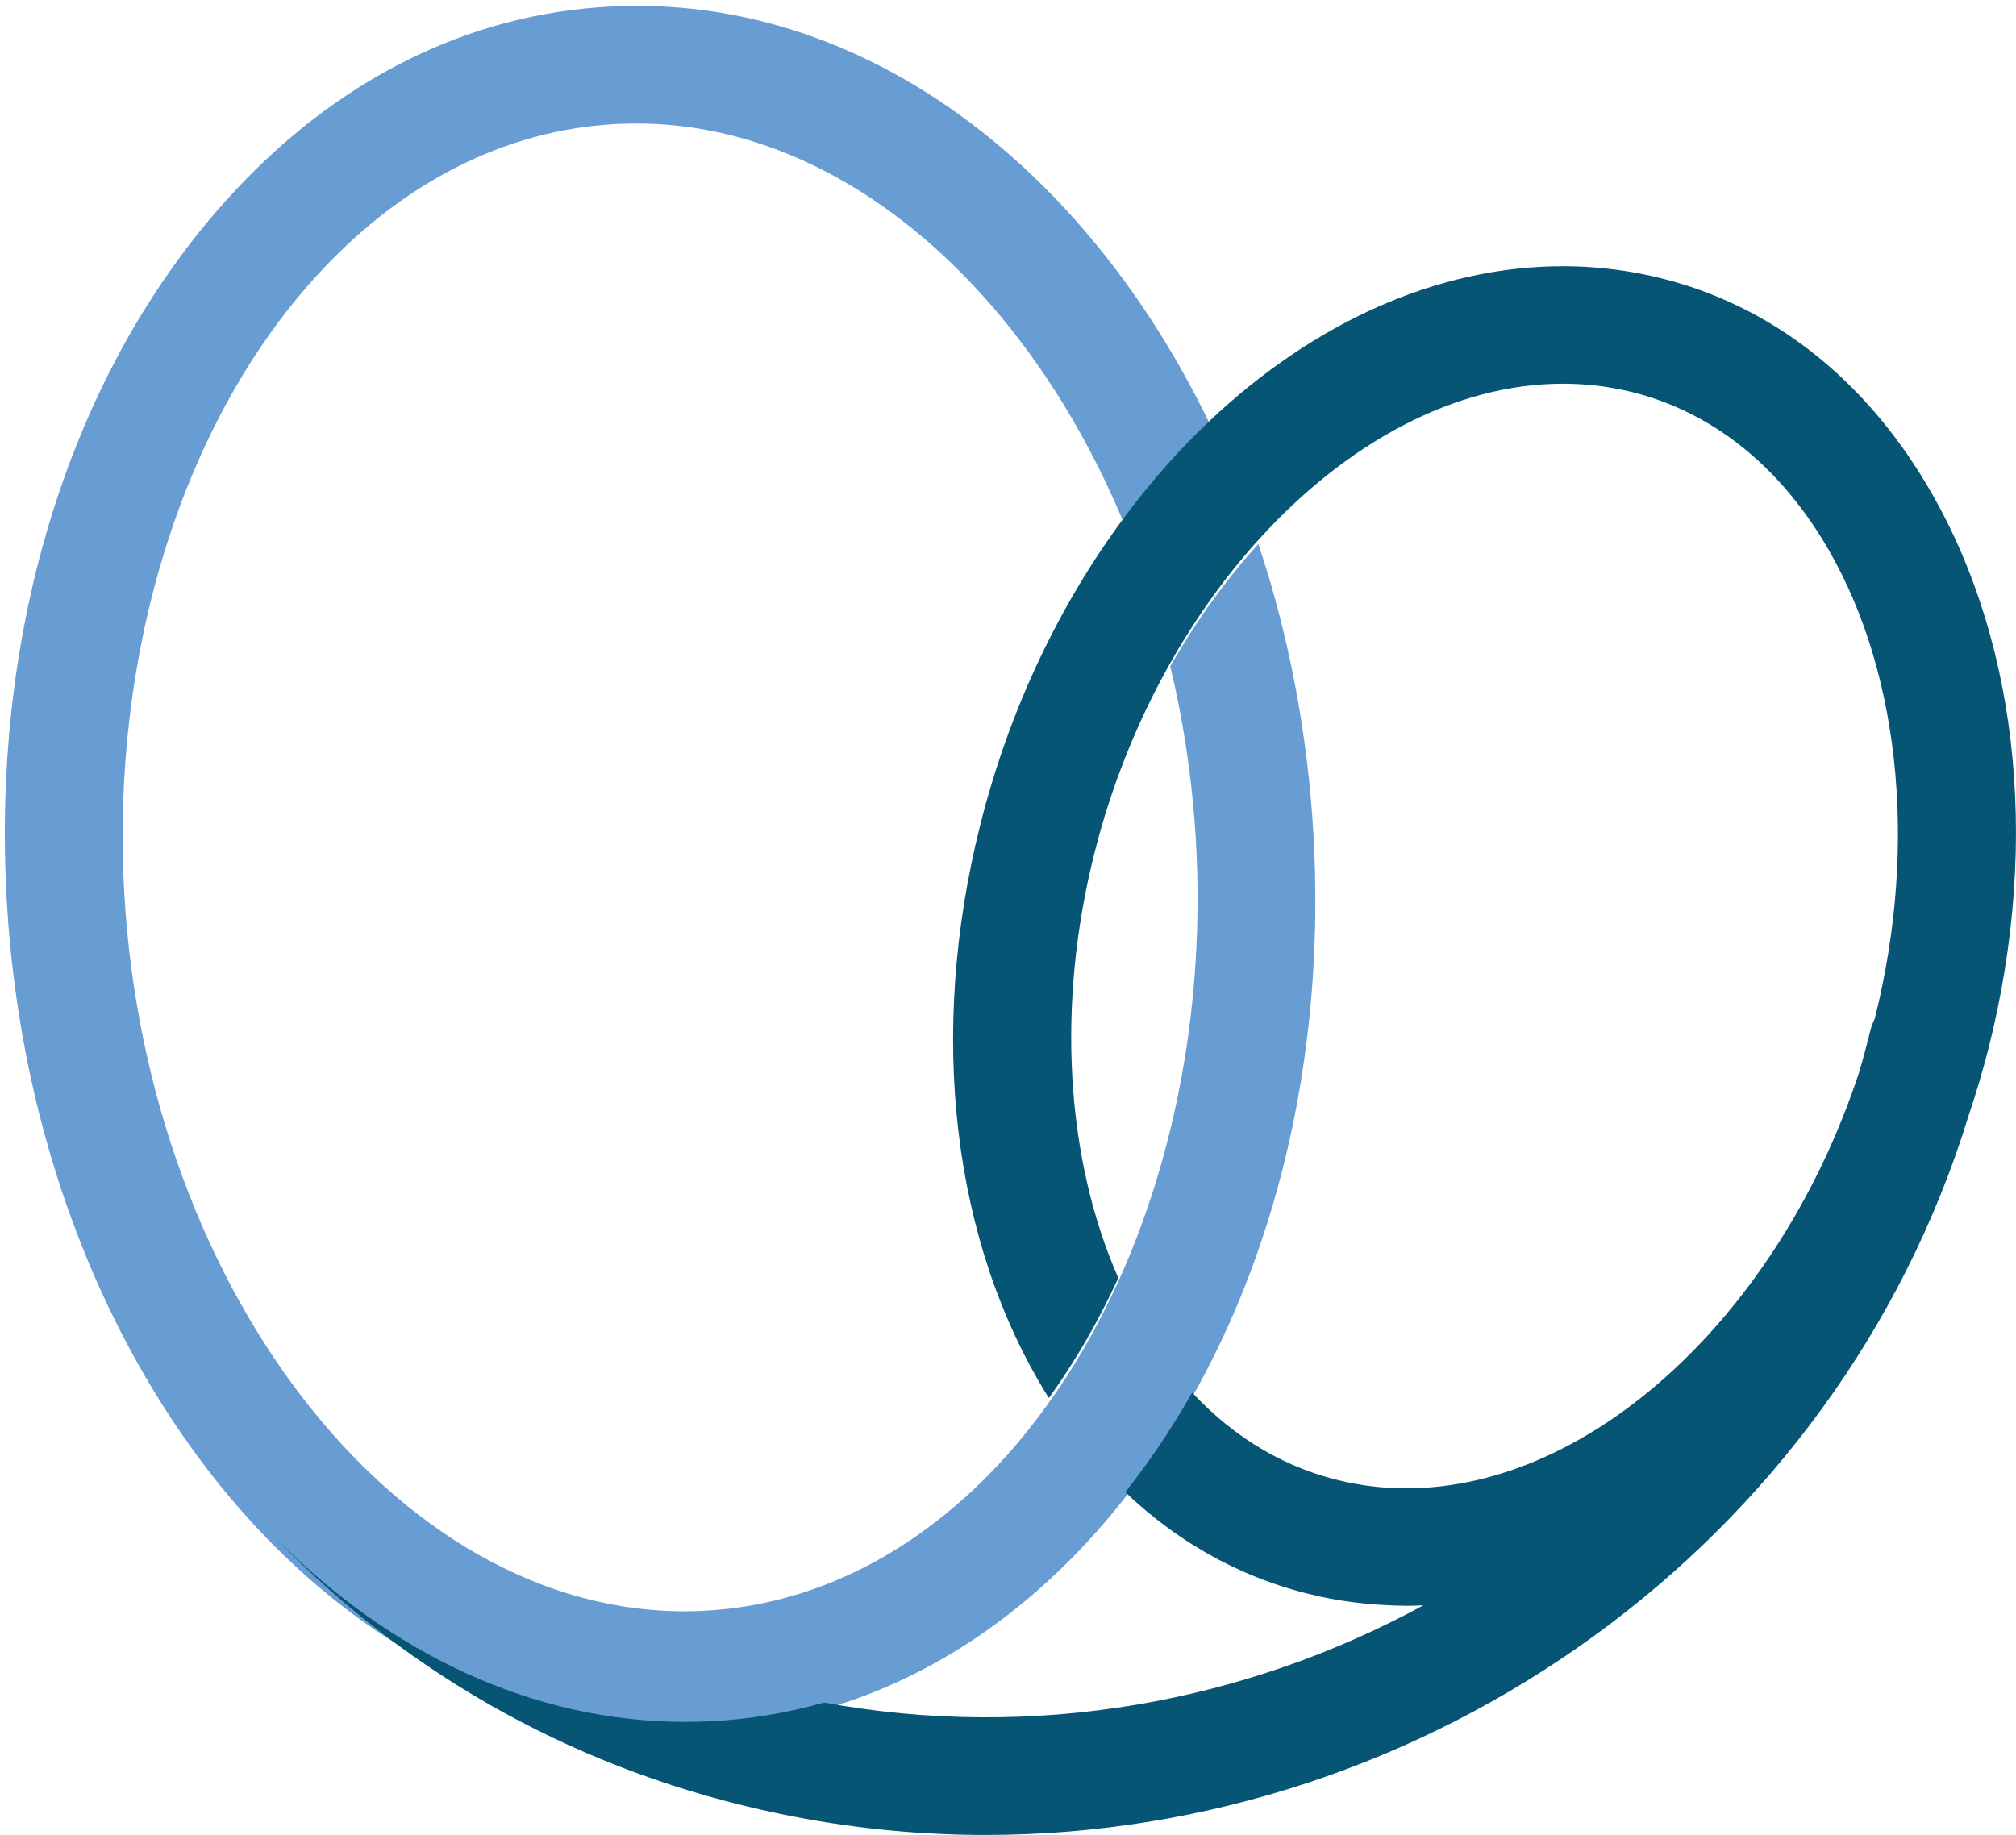 <svg height="193" viewBox="0 0 212 193" width="212" xmlns="http://www.w3.org/2000/svg"><g fill="none" fill-rule="evenodd"><path d="m138.123 87.827c-.614-10.822-2.631-21.124-5.794-30.611-3.432 3.778-6.558 8.106-9.265 12.864 1.411 5.906 2.337 12.085 2.699 18.447.948 16.689-2.075 32.976-8.303 46.565-2.082 4.546-4.527 8.788-7.305 12.638-1.364 1.895-2.796 3.71-4.322 5.4-9.075 10.087-20.117 15.72-31.934 16.298-30.994 1.511-58.416-32.918-60.828-75.489-1.422-25.014 6.027-49.162 19.923-64.599 9.078-10.087 20.124-15.72 31.938-16.301.671-.032 1.339-.047 2.003-.047 21.359 0 40.848 17.094 51.204 41.918 2.8-3.764 5.851-7.205 9.107-10.262-13.192-27.421-36.763-45.266-62.917-43.967-15.185.743-29.203 7.79-40.535 20.381-16.297 18.103-24.712 44.925-23.086 73.577 1.572 27.712 12.298 52.015 28.054 67.875 12.047 12.135 27.034 19.341 43.134 19.341.865 0 1.737-.025 2.606-.065 4.092-.201 8.095-.876 11.986-1.974 10.554-2.982 20.271-9.211 28.553-18.408 1.088-1.209 2.139-2.469 3.155-3.753 2.585-3.265 4.929-6.778 7.043-10.485 9.502-16.675 14.126-37.468 12.884-59.342" fill="#689dd4"/><path d="m202.052 50.056c-6.995-11.254-16.913-18.549-28.684-21.096-2.947-.634-5.981-.96-9.021-.96-13.245 0-26.203 5.987-36.974 16.105-3.252 3.053-6.3 6.489-9.1 10.247-6.791 9.122-12.112 20.157-15.192 32.415-5.532 22.021-2.947 43.916 7.092 60.078.043.064.086.129.129.19 2.775-3.844 5.213-8.079 7.297-12.619-5.525-12.572-6.519-28.742-2.521-44.643 1.836-7.309 4.629-14.145 8.118-20.272 2.703-4.751 5.826-9.068 9.254-12.845 9.193-10.111 20.57-16.299 31.897-16.299 2.162 0 4.313.226 6.404.677 8.419 1.824 15.615 7.198 20.796 15.539 8.164 13.135 10.258 32.035 5.604 50.551-.004.014-.007.025-.011.036-.194.398-.355.817-.466 1.265-.362 1.494-.76 2.97-1.194 4.428-8.344 25.274-28.042 43.69-47.602 43.69-2.158 0-4.313-.233-6.4-.684-6.121-1.322-11.588-4.532-16.11-9.384-2.112 3.701-4.453 7.209-7.035 10.469 5.837 5.568 12.775 9.316 20.527 10.992 2.944.638 5.952.917 9.021.96.602 0 1.201-.025 1.8-.05-18.713 10.183-40.843 14.299-63.019 10.226-3.887 1.096-7.885 1.77-11.972 1.971-.871.039-1.739.064-2.607.064-16.078 0-31.047-7.194-43.084-19.312 14.202 14.715 32.406 24.697 52.951 28.968 7.257 1.512 14.518 2.236 21.7 2.236 46.562 0 89.499-30.541 103.36-75.632.792-2.361 1.513-4.772 2.133-7.234 5.532-22.021 2.951-43.916-7.092-60.078" fill="#075575"/></g></svg>